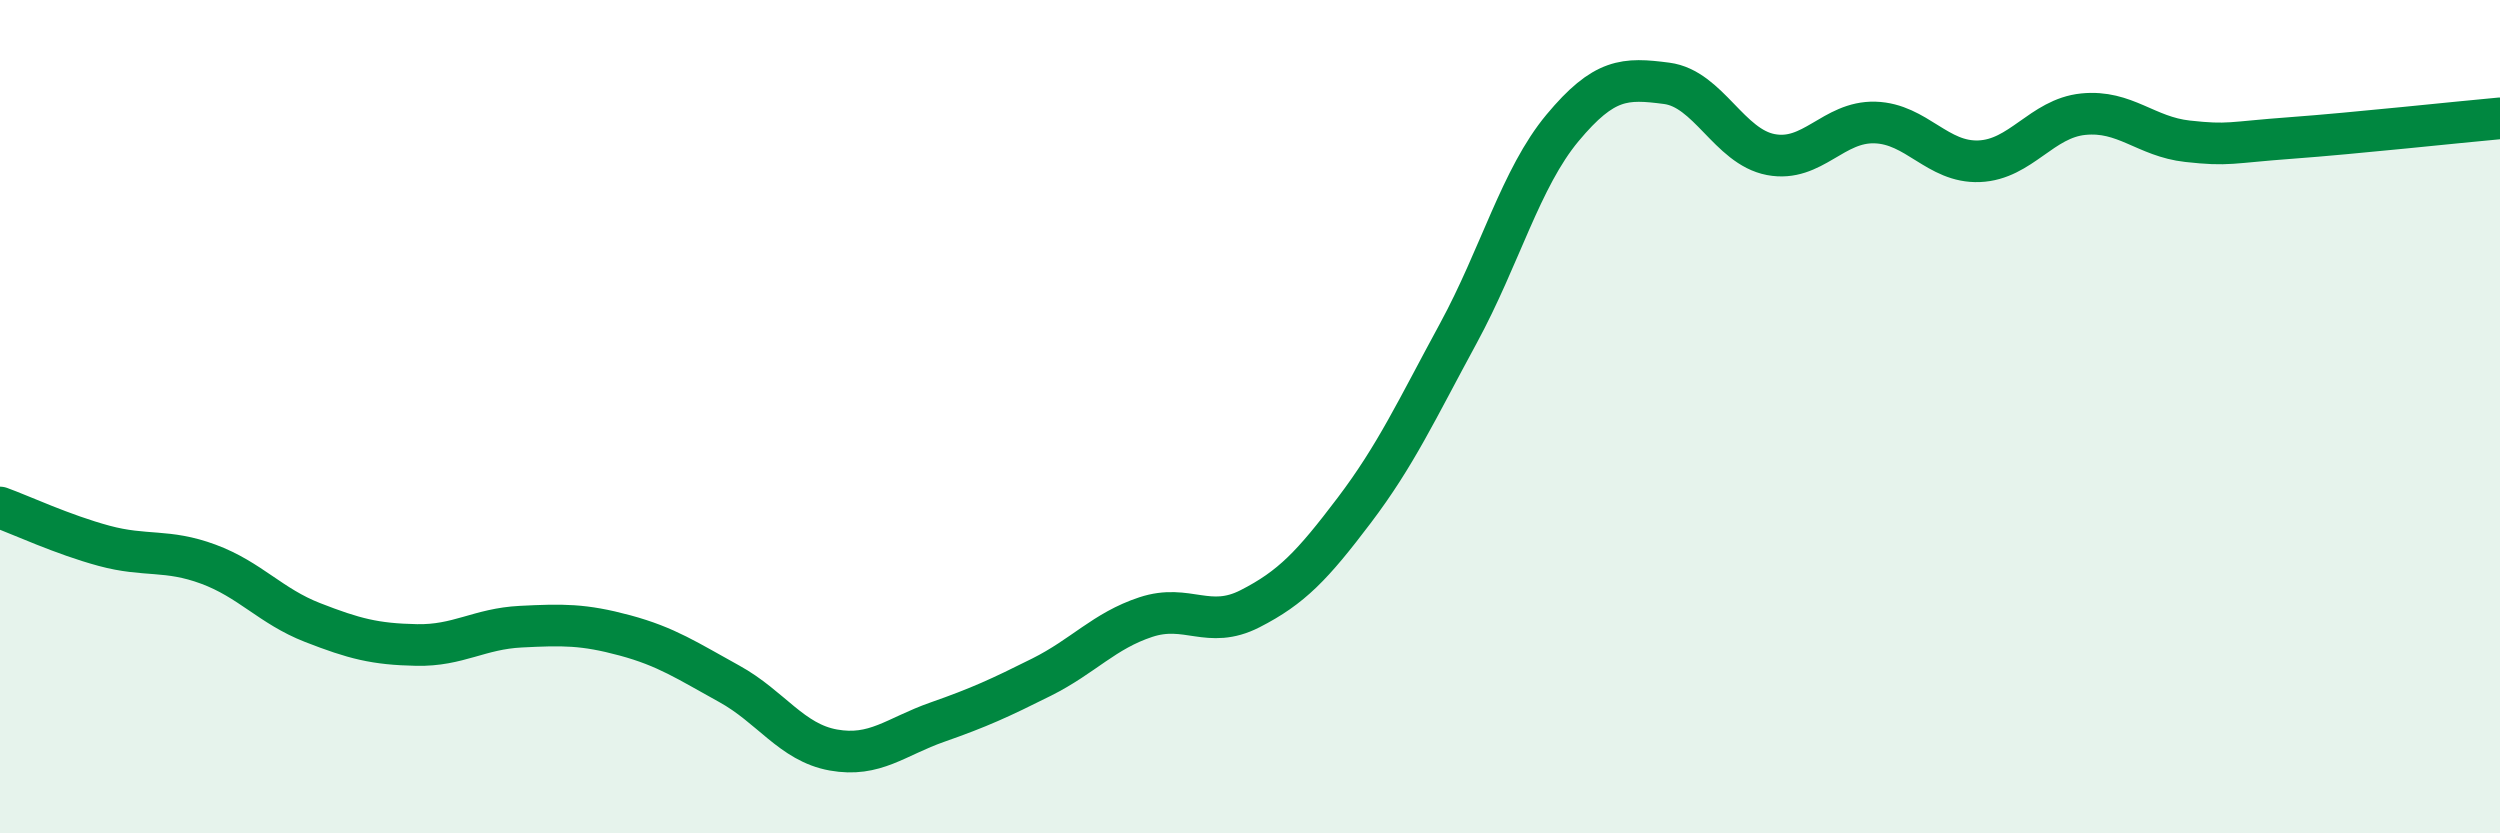 
    <svg width="60" height="20" viewBox="0 0 60 20" xmlns="http://www.w3.org/2000/svg">
      <path
        d="M 0,12.18 C 0.5,12.36 1.5,12.83 2.5,13.1 C 3.5,13.37 4,13.17 5,13.54 C 6,13.91 6.5,14.55 7.5,14.94 C 8.5,15.33 9,15.46 10,15.48 C 11,15.5 11.5,15.09 12.5,15.04 C 13.5,14.99 14,14.98 15,15.25 C 16,15.52 16.5,15.86 17.5,16.41 C 18.5,16.96 19,17.82 20,18 C 21,18.18 21.5,17.68 22.5,17.33 C 23.5,16.98 24,16.75 25,16.25 C 26,15.75 26.5,15.14 27.5,14.81 C 28.5,14.48 29,15.12 30,14.61 C 31,14.1 31.5,13.57 32.5,12.25 C 33.5,10.93 34,9.84 35,8 C 36,6.16 36.5,4.27 37.5,3.07 C 38.5,1.87 39,1.87 40,2 C 41,2.13 41.5,3.52 42.5,3.71 C 43.5,3.9 44,2.91 45,2.94 C 46,2.97 46.5,3.91 47.5,3.87 C 48.5,3.83 49,2.84 50,2.74 C 51,2.64 51.5,3.28 52.5,3.39 C 53.5,3.5 53.5,3.42 55,3.31 C 56.5,3.2 59,2.93 60,2.84L60 20L0 20Z"
        fill="#008740"
        opacity="0.1"
        stroke-linecap="round"
        stroke-linejoin="round"
      />
      <path
        d="M 0,12.18 C 0.5,12.36 1.5,12.83 2.5,13.1 C 3.5,13.37 4,13.17 5,13.54 C 6,13.91 6.5,14.55 7.5,14.94 C 8.5,15.33 9,15.46 10,15.48 C 11,15.5 11.5,15.09 12.5,15.04 C 13.5,14.99 14,14.98 15,15.25 C 16,15.52 16.5,15.86 17.5,16.41 C 18.5,16.96 19,17.82 20,18 C 21,18.18 21.5,17.68 22.5,17.33 C 23.5,16.98 24,16.75 25,16.25 C 26,15.75 26.5,15.14 27.5,14.81 C 28.5,14.48 29,15.12 30,14.61 C 31,14.1 31.5,13.57 32.5,12.25 C 33.5,10.93 34,9.84 35,8 C 36,6.16 36.5,4.27 37.5,3.07 C 38.5,1.87 39,1.87 40,2 C 41,2.13 41.5,3.52 42.5,3.71 C 43.5,3.9 44,2.91 45,2.94 C 46,2.97 46.5,3.91 47.5,3.87 C 48.5,3.83 49,2.84 50,2.74 C 51,2.64 51.5,3.28 52.5,3.39 C 53.5,3.5 53.5,3.42 55,3.31 C 56.5,3.2 59,2.93 60,2.84"
        stroke="#008740"
        stroke-width="1"
        fill="none"
        stroke-linecap="round"
        stroke-linejoin="round"
      />
    </svg>
  